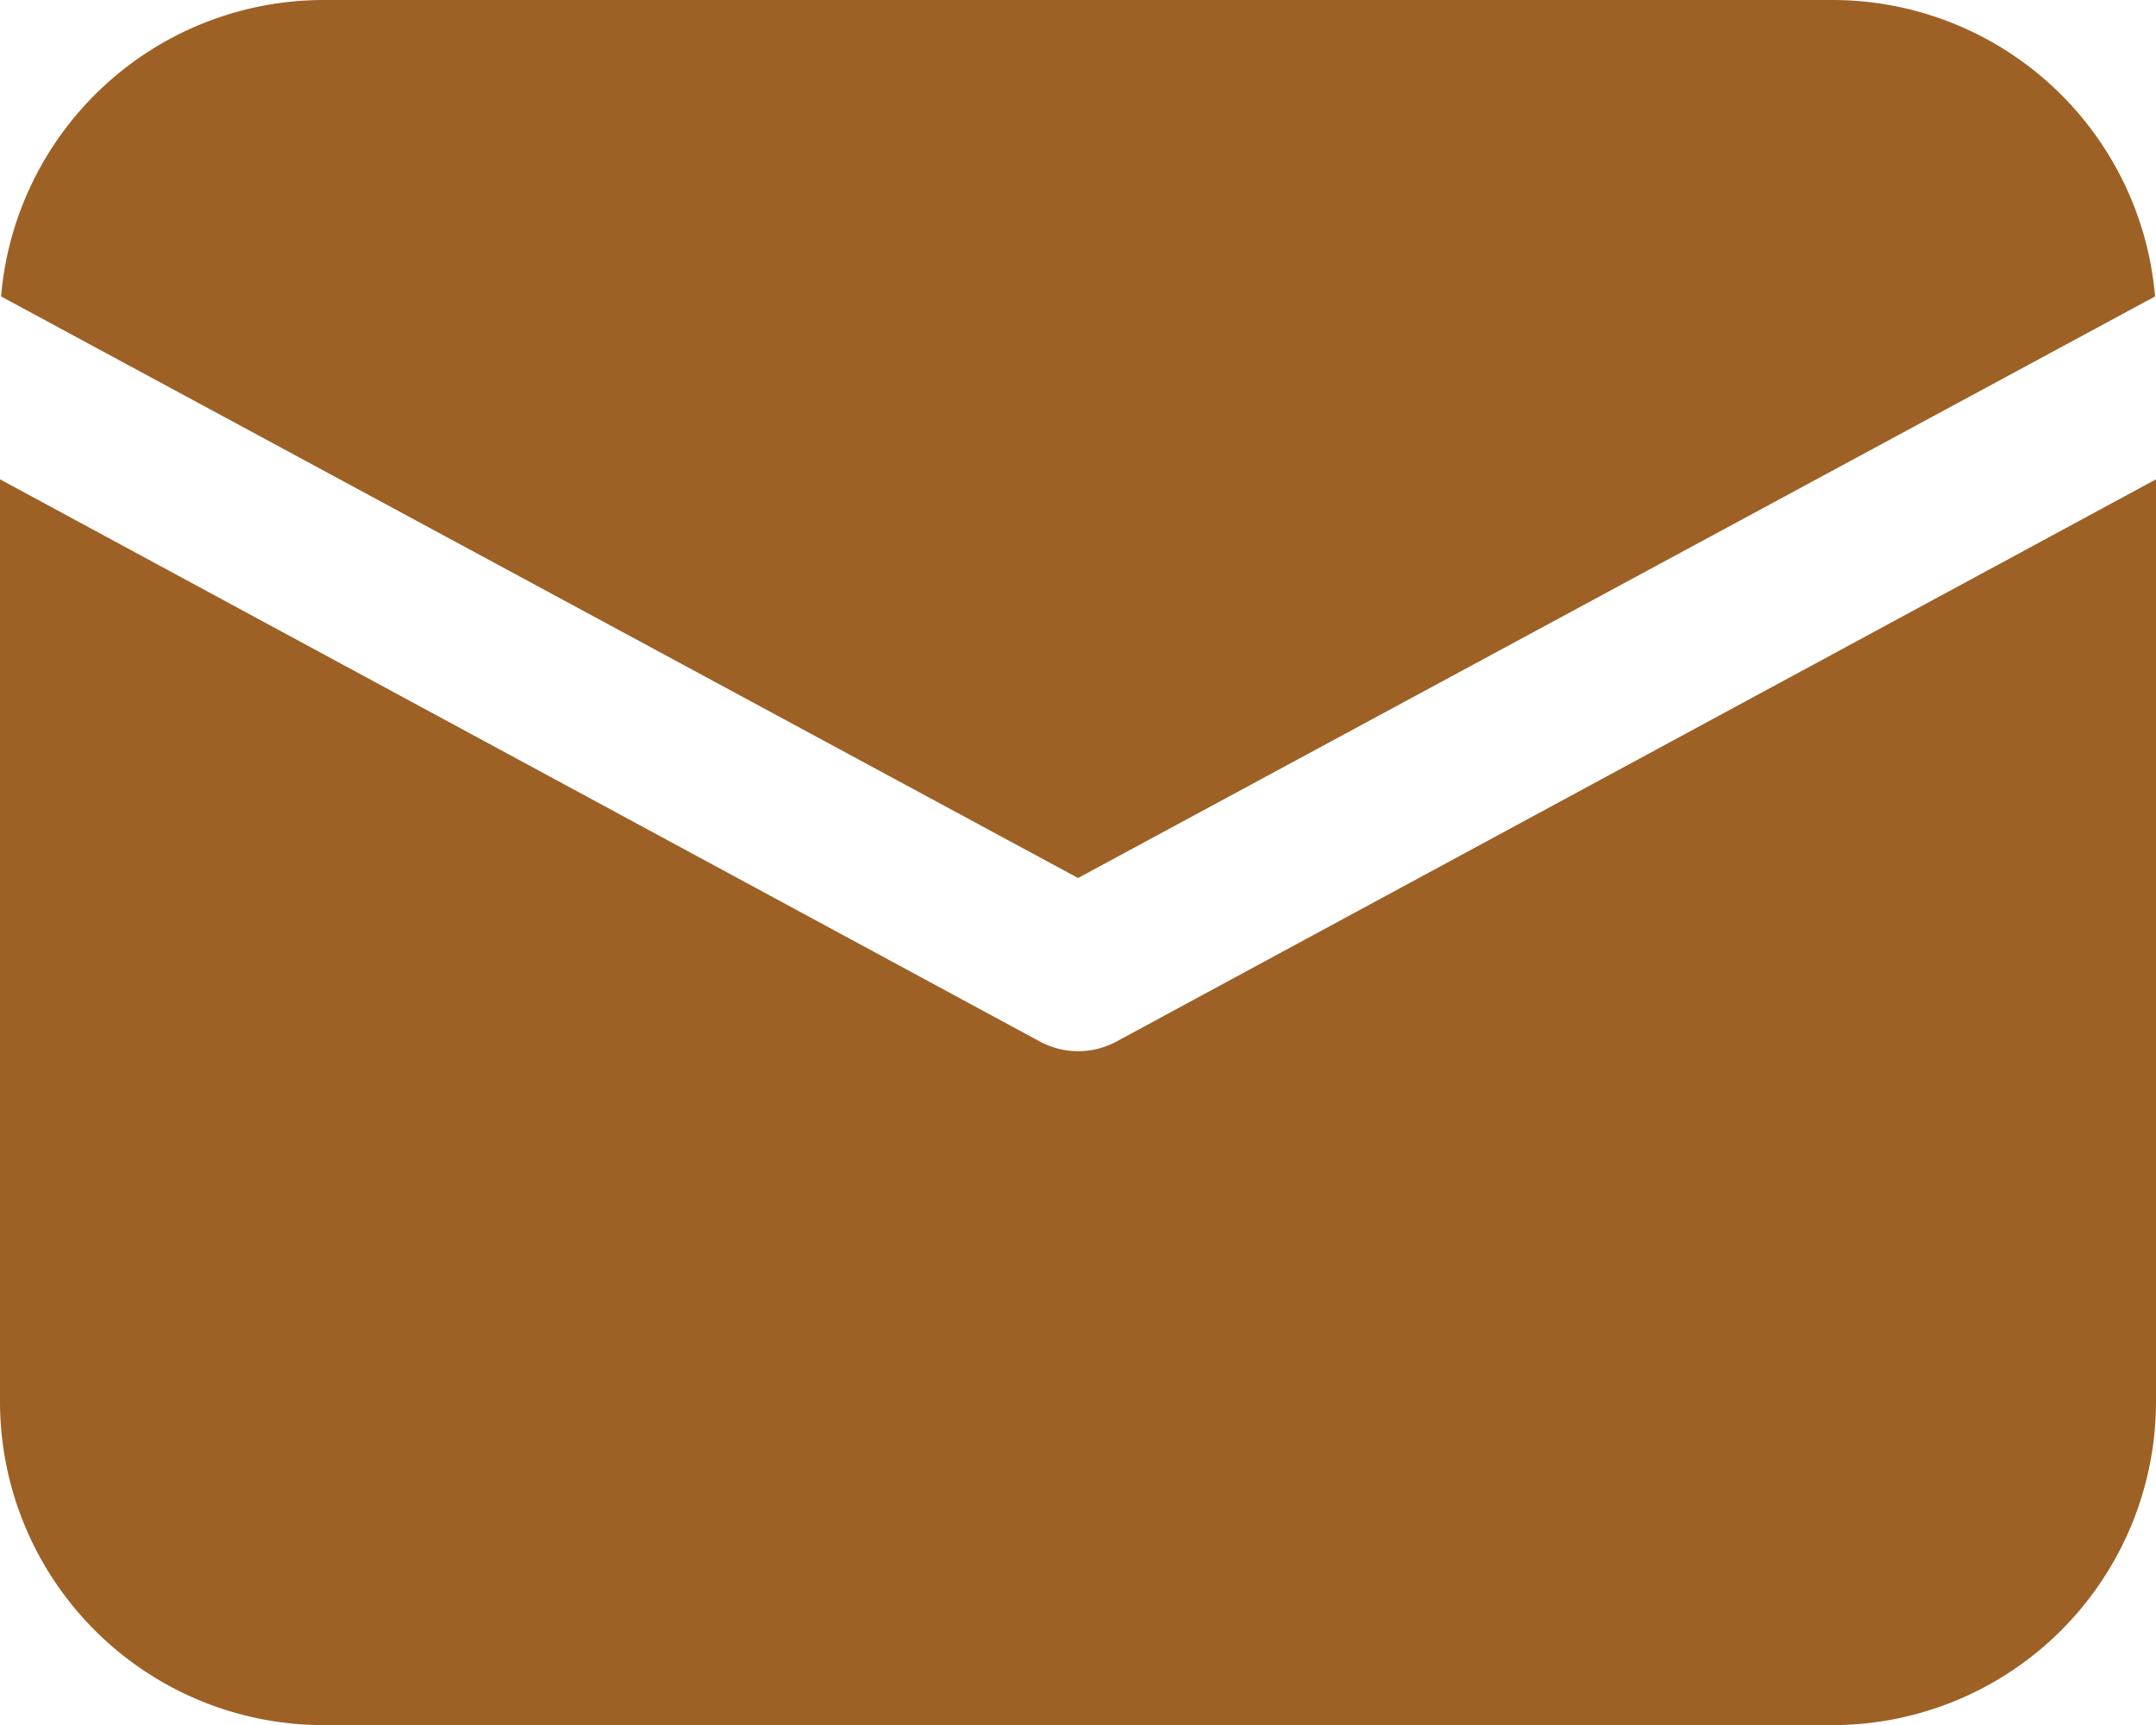 <svg xmlns="http://www.w3.org/2000/svg" width="18.345" height="14.676" viewBox="0 0 18.345 14.676">
  <path id="icons8-envelope" d="M6.752,8a2.756,2.756,0,0,0-2.743,2.522l9.164,4.948,9.164-4.948A2.756,2.756,0,0,0,19.593,8ZM4,12.078v7.847a2.754,2.754,0,0,0,2.752,2.752H19.593a2.754,2.754,0,0,0,2.752-2.752V12.078L13.5,16.861a.686.686,0,0,1-.652,0Z" transform="translate(-4 -8)" fill="#9d6125"/>
</svg>
